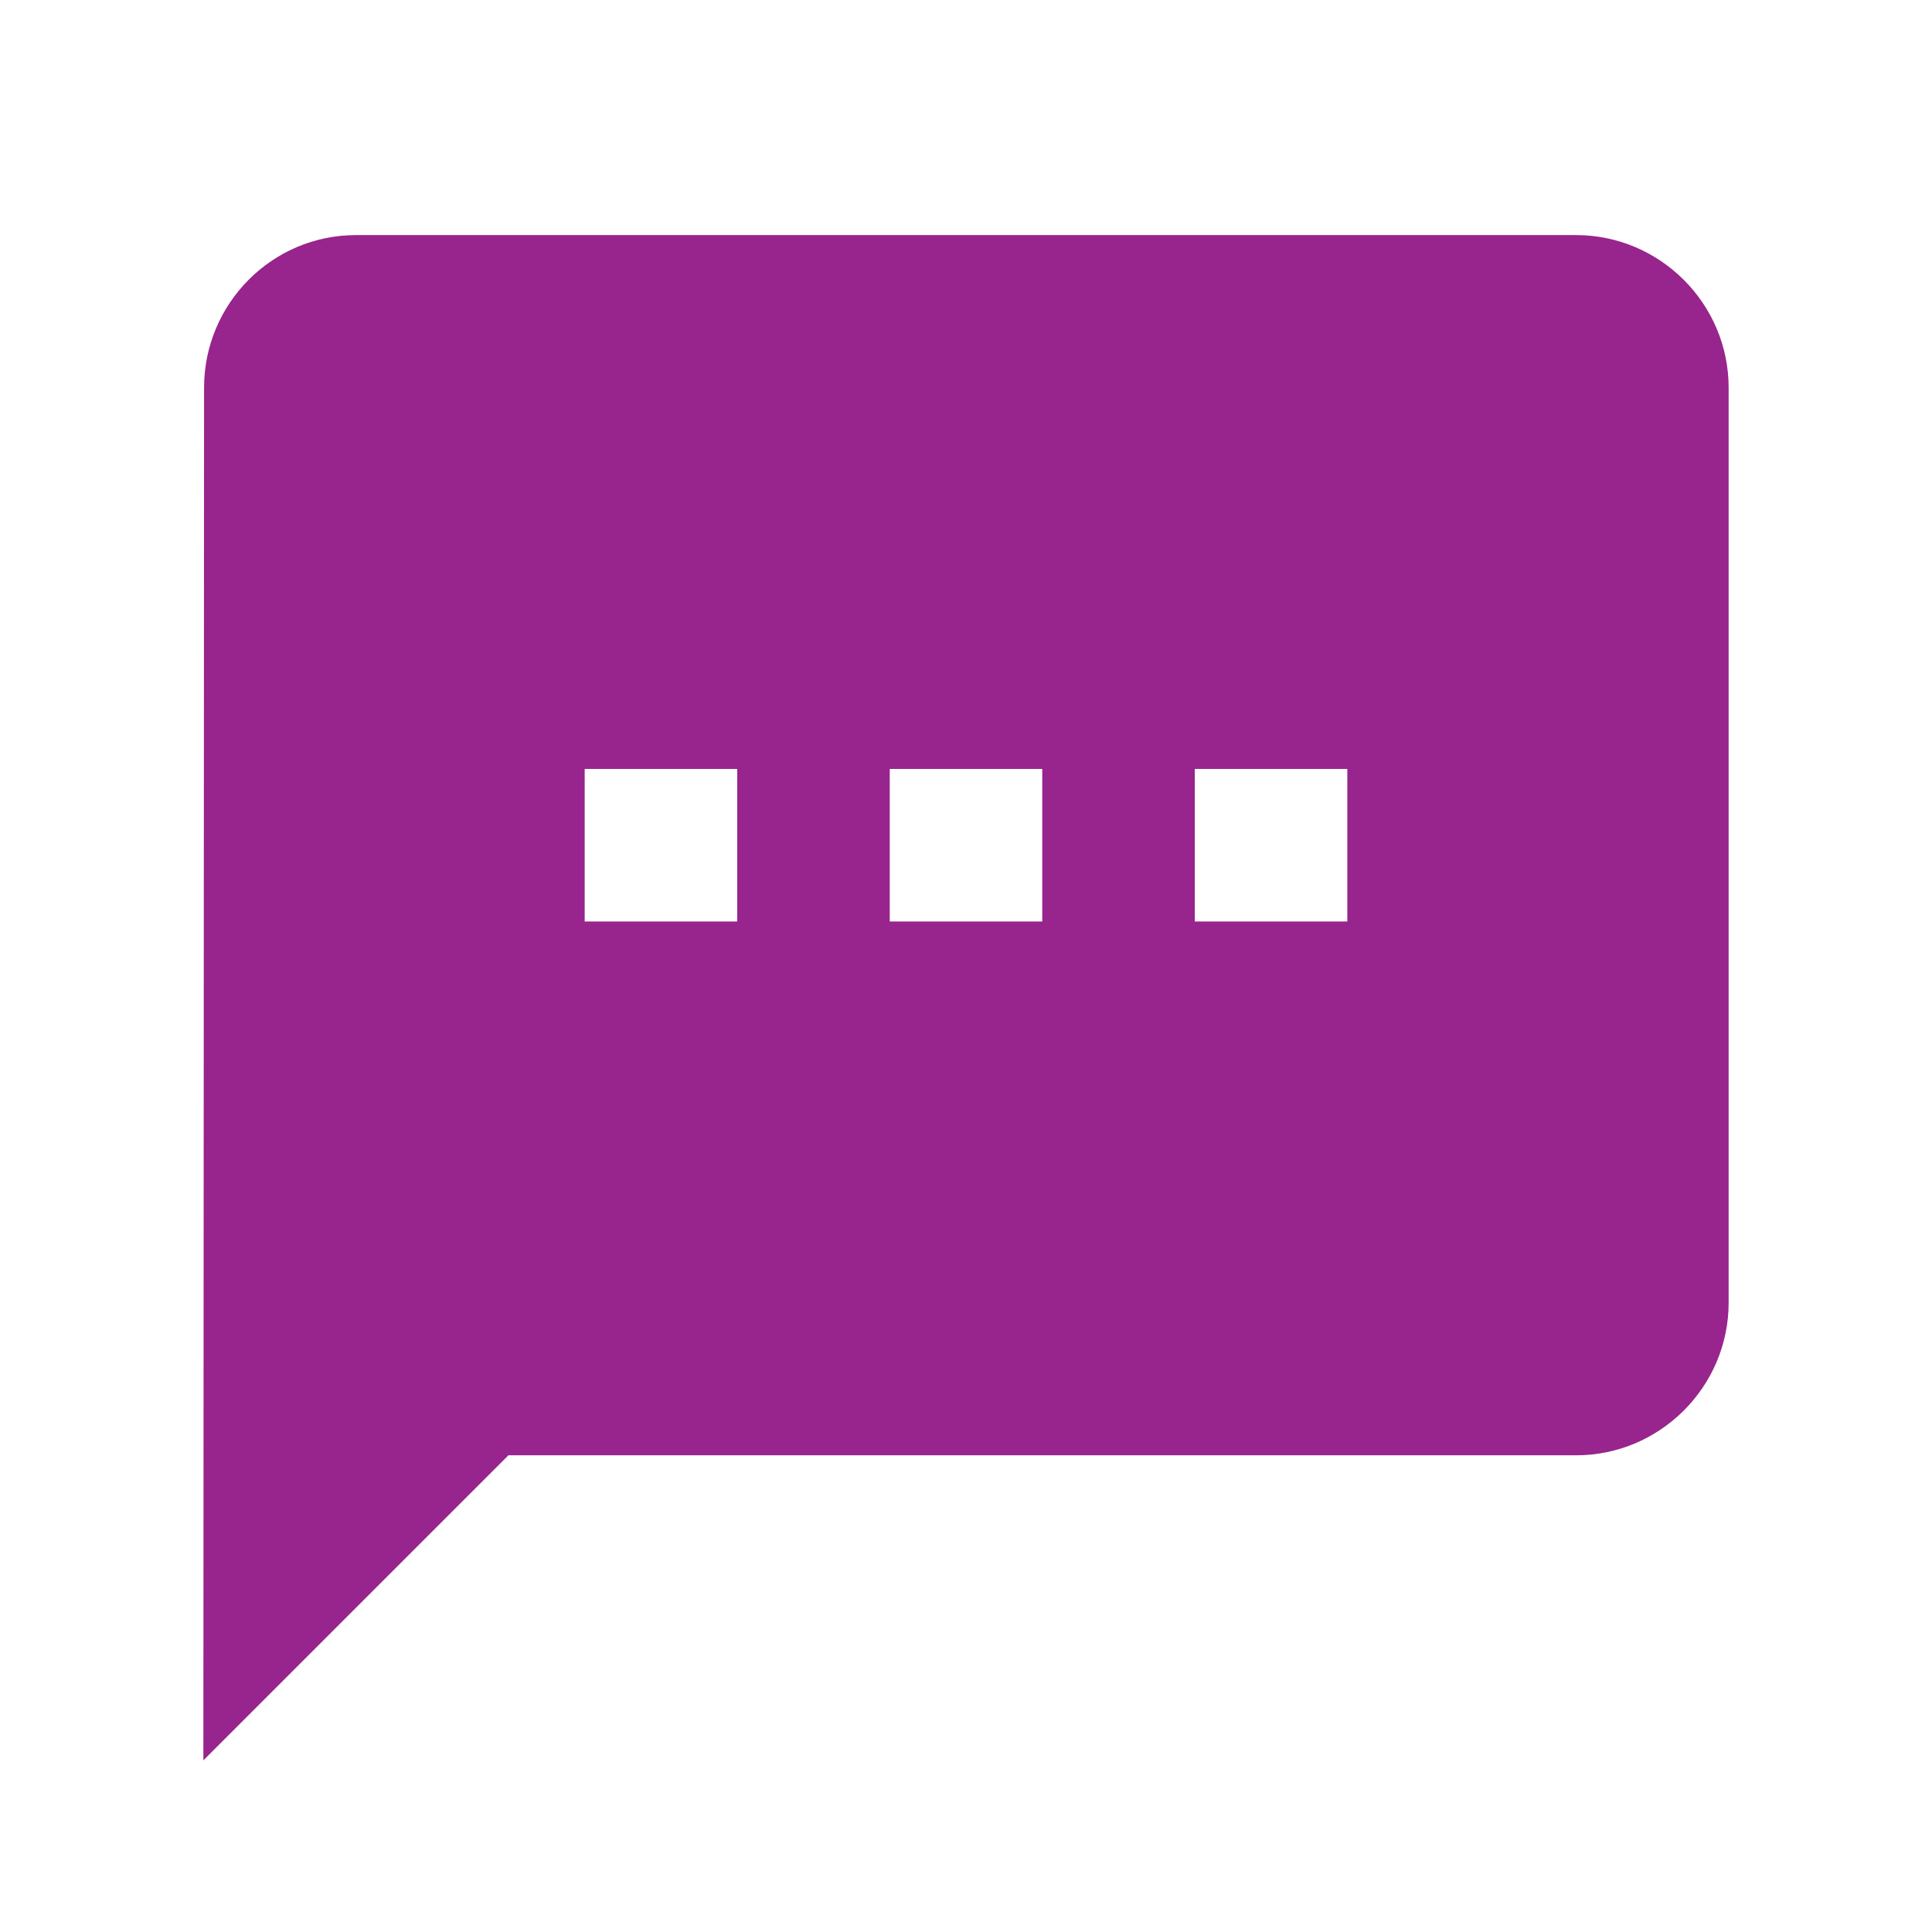 <svg xmlns="http://www.w3.org/2000/svg" fill="none" viewBox="0 0 19 19" height="19" width="19">
<g clip-path="url(#clip0_149_6893)">
<path fill="#98248D" d="M15.5 2.312H3.5C2.675 2.312 2.007 2.987 2.007 3.812L2 17.312L5 14.312H15.5C16.325 14.312 17 13.637 17 12.812V3.812C17 2.987 16.325 2.312 15.5 2.312ZM7.25 9.062H5.75V7.562H7.25V9.062ZM10.25 9.062H8.75V7.562H10.25V9.062ZM13.25 9.062H11.75V7.562H13.25V9.062Z"></path>
</g>
<defs>
<clipPath id="clip0_149_6893">
<rect transform="translate(0.5 0.812)" fill="white" height="18" width="18"></rect>
</clipPath>
</defs>
</svg>
